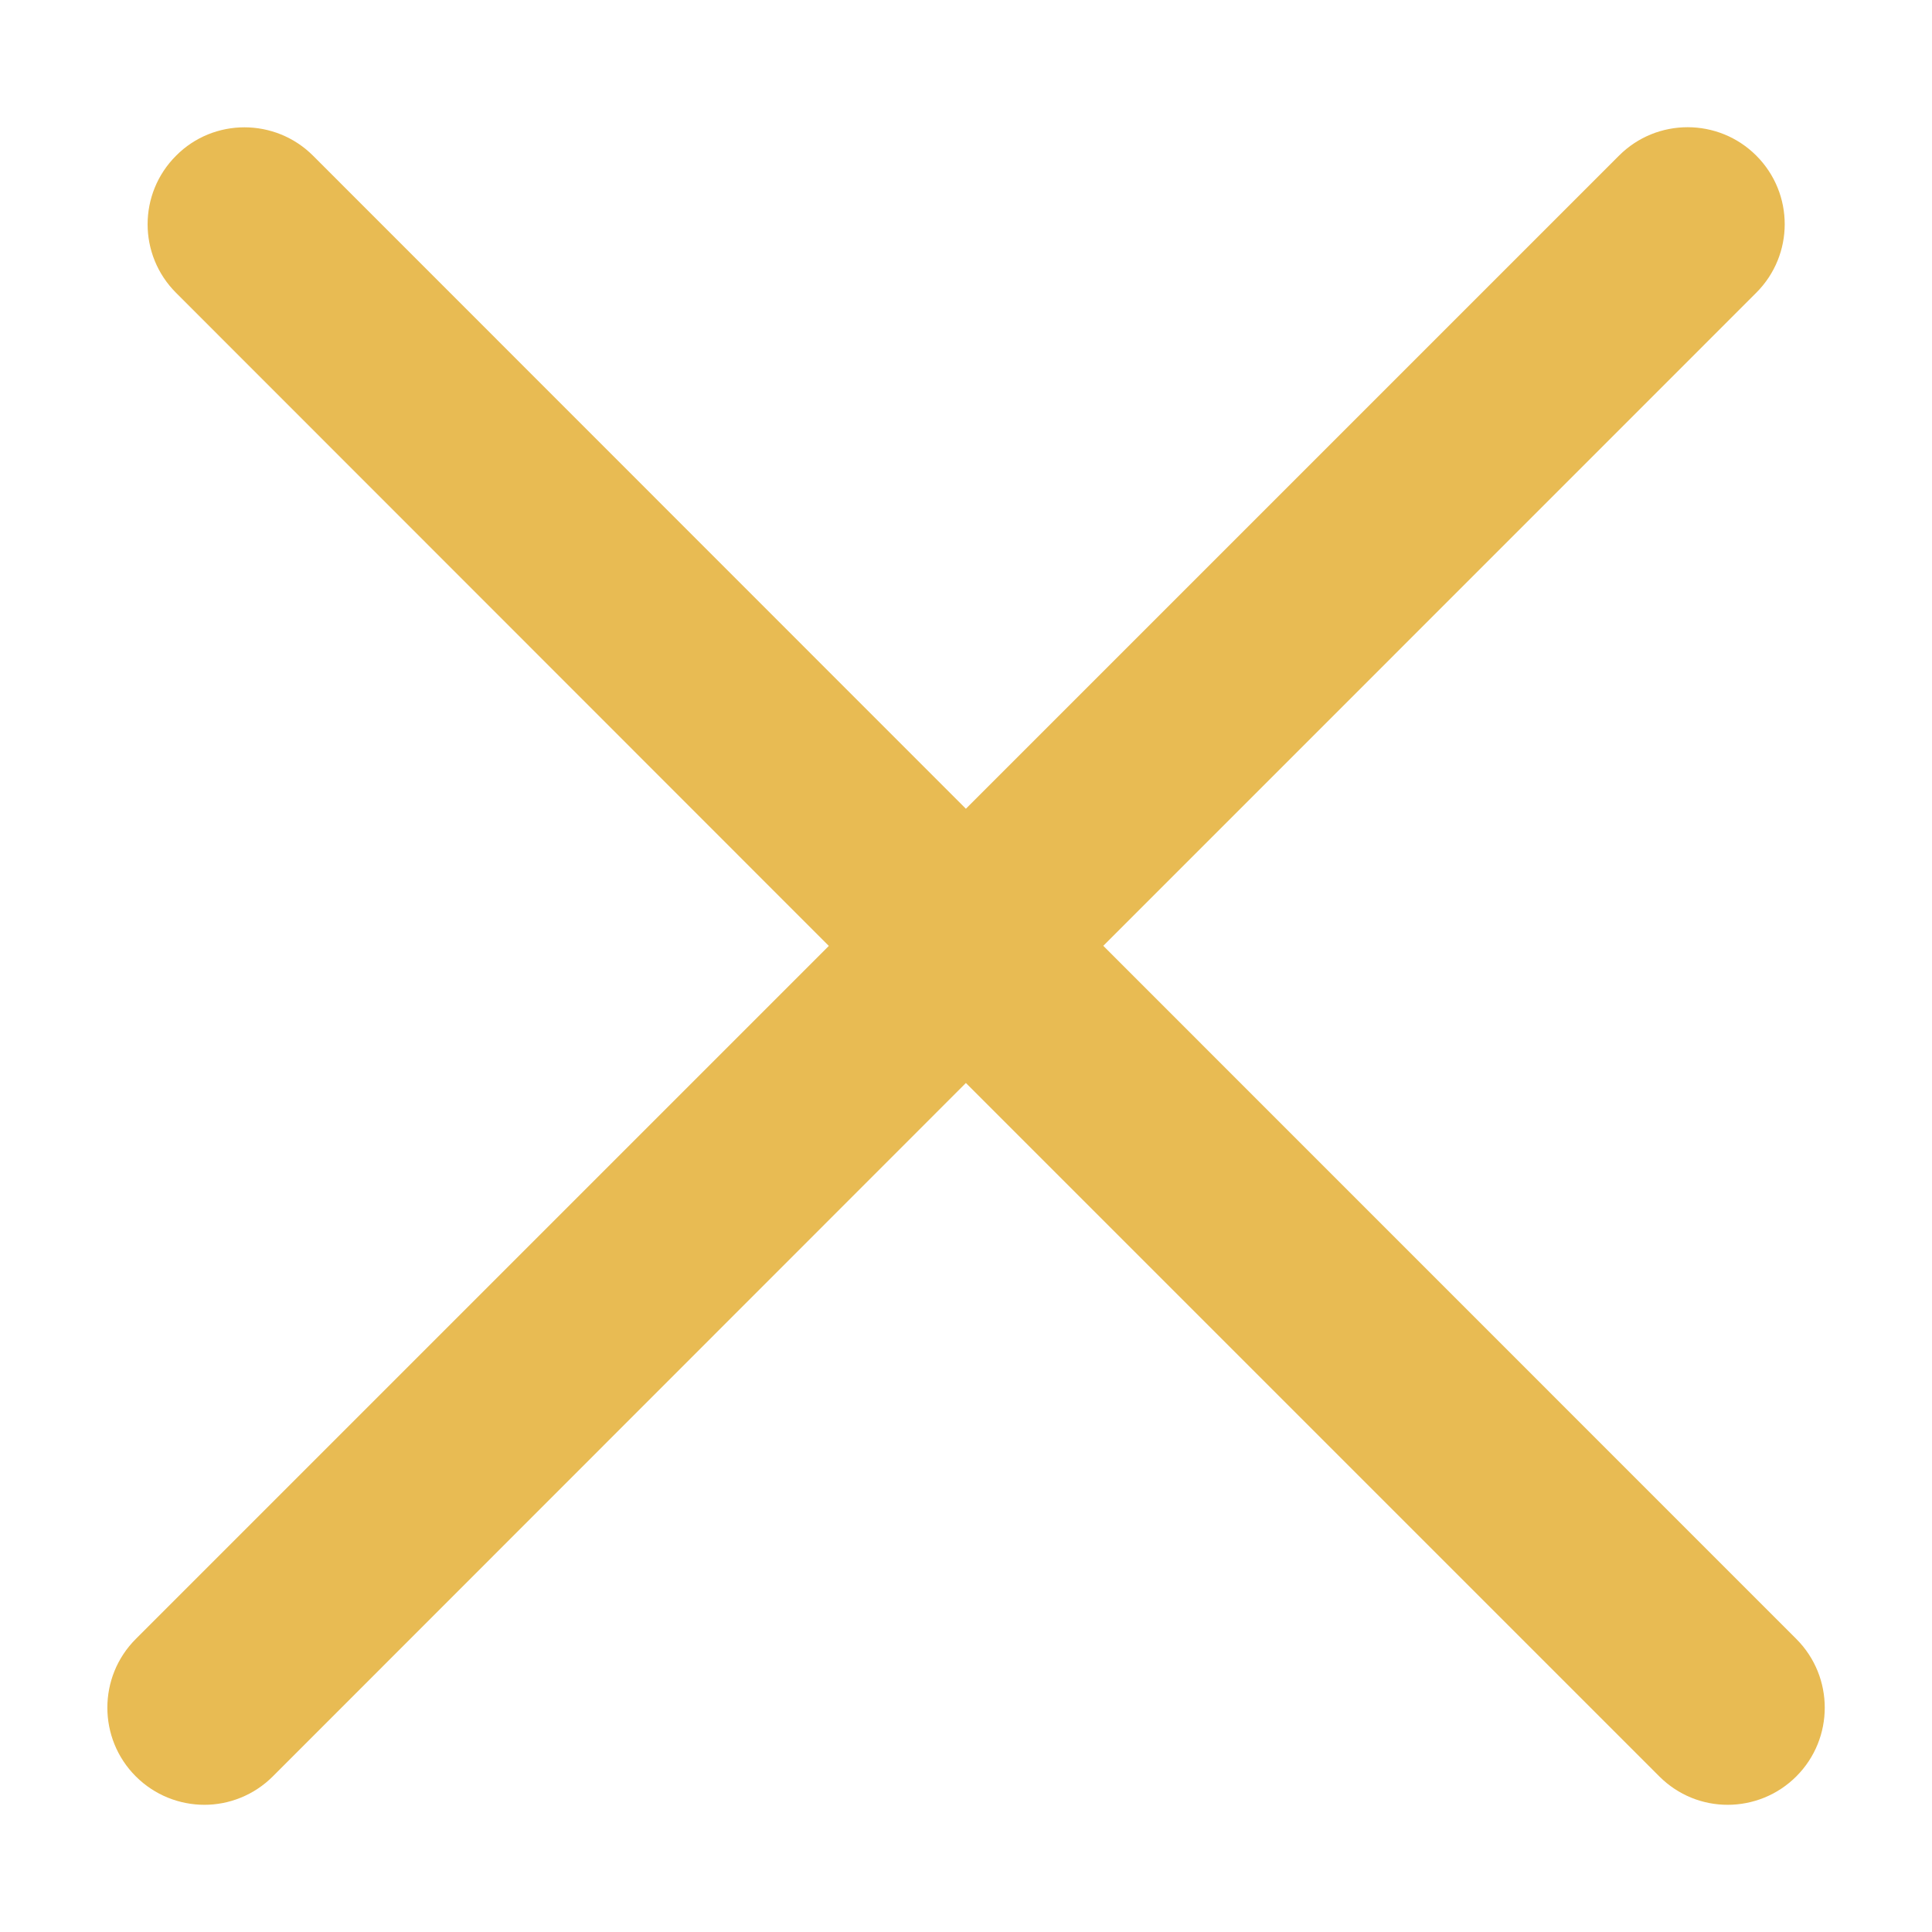 <?xml version="1.0" encoding="utf-8"?>
<!-- Generator: Adobe Illustrator 21.1.0, SVG Export Plug-In . SVG Version: 6.00 Build 0)  -->
<svg version="1.1" id="Warstwa_1" xmlns="http://www.w3.org/2000/svg" xmlns:xlink="http://www.w3.org/1999/xlink" x="0px" y="0px"
	 width="18px" height="18px" viewBox="0 0 18 18" style="enable-background:new 0 0 18 18;" xml:space="preserve">
<style type="text/css">
	.st0{fill:#E8BB53;}
</style>
<path class="st0" d="M10.279,8.812l6.084-6.085c0.353-0.353,0.353-0.924,0-1.277
	c-0.353-0.353-0.927-0.353-1.279,0L8.999,7.535l-6.082-6.084c-0.353-0.353-0.927-0.353-1.277,0
	c-0.353,0.353-0.353,0.924,0,1.277l6.082,6.085l-6.457,6.457c-0.353,0.353-0.353,0.927,0,1.28
	c0.176,0.176,0.408,0.265,0.64,0.265c0.229,0,0.461-0.089,0.637-0.265l6.457-6.46l6.46,6.46
	c0.176,0.176,0.405,0.265,0.637,0.265c0.232,0,0.464-0.089,0.64-0.265
	c0.353-0.353,0.353-0.927,0-1.28L10.279,8.812z M10.279,8.812"/>
</svg>
